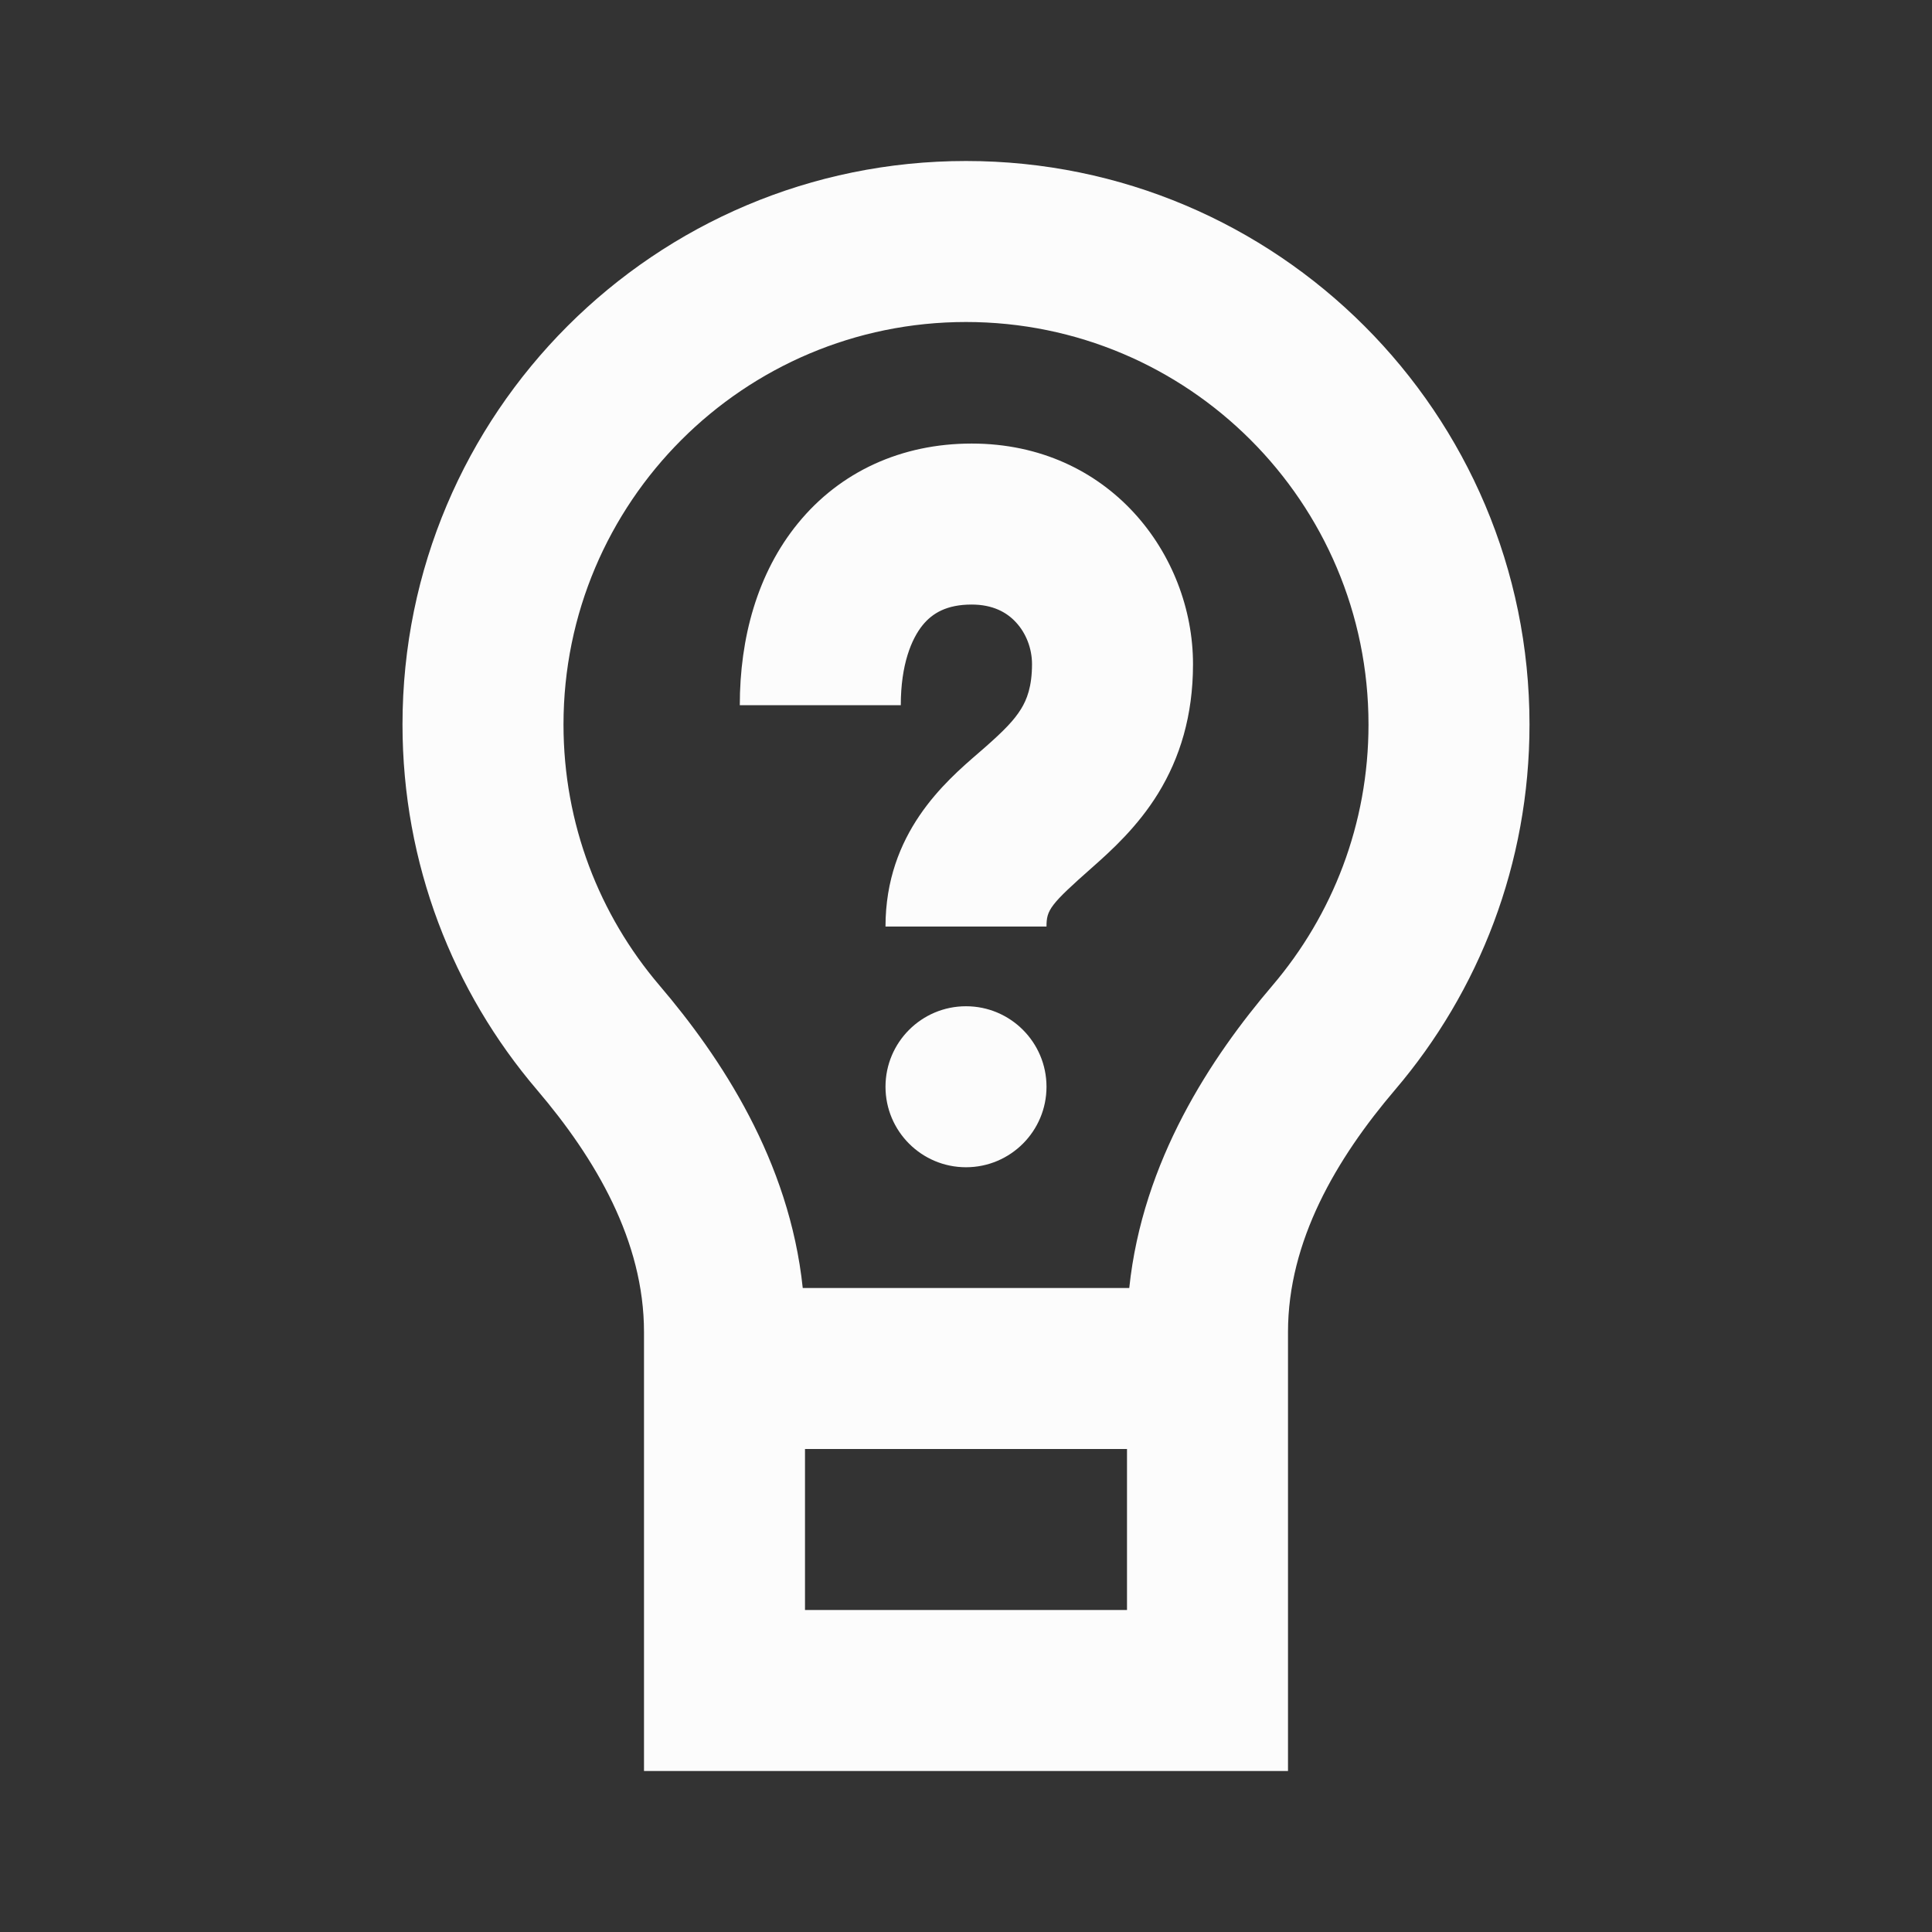 <svg xmlns="http://www.w3.org/2000/svg" width="24" height="24" viewBox="0 0 24 24" fill="none">
  <rect x="0" y="0" width="24" height="24" fill="#333333" stroke="none"/>
  <path d="M11.19 8.76C11.19 8.254 11.323 7.936 11.462 7.765C11.583 7.617 11.761 7.51 12.07 7.51C12.334 7.51 12.507 7.607 12.62 7.73C12.745 7.864 12.82 8.054 12.82 8.25C12.82 8.529 12.756 8.69 12.684 8.807C12.597 8.948 12.47 9.077 12.247 9.274C12.219 9.299 12.188 9.326 12.154 9.355C11.742 9.711 11 10.351 11 11.51H13C13 11.303 13.043 11.239 13.573 10.771C13.805 10.566 14.133 10.269 14.388 9.854C14.657 9.415 14.82 8.891 14.82 8.25C14.82 6.891 13.782 5.51 12.07 5.51C11.199 5.51 10.437 5.858 9.913 6.5C9.407 7.119 9.19 7.926 9.19 8.76H11.19Z" fill="#FCFCFC"/>
  <path d="M12 14.5C12.552 14.5 13 14.052 13 13.5C13 12.948 12.552 12.5 12 12.5C11.448 12.5 11 12.948 11 13.5C11 14.052 11.448 14.5 12 14.5Z" fill="#FCFCFC"/>
  <path fill-rule="evenodd" clip-rule="evenodd" d="M6.67 13.538C7.402 14.397 8 15.418 8 16.547V22H16V16.547C16 15.418 16.598 14.397 17.33 13.538C18.372 12.316 19 10.731 19 9C19 5.134 15.866 2 12 2C8.134 2 5 5.134 5 9C5 10.731 5.628 12.316 6.67 13.538ZM14.028 16C14.194 14.417 15.047 13.133 15.808 12.241C16.552 11.367 17 10.238 17 9C17 6.239 14.761 4 12 4C9.239 4 7 6.239 7 9C7 10.238 7.447 11.367 8.192 12.241C8.953 13.133 9.806 14.417 9.972 16H14.028ZM10 20V18H14V20H10Z" fill="#FCFCFC"/>
</svg>